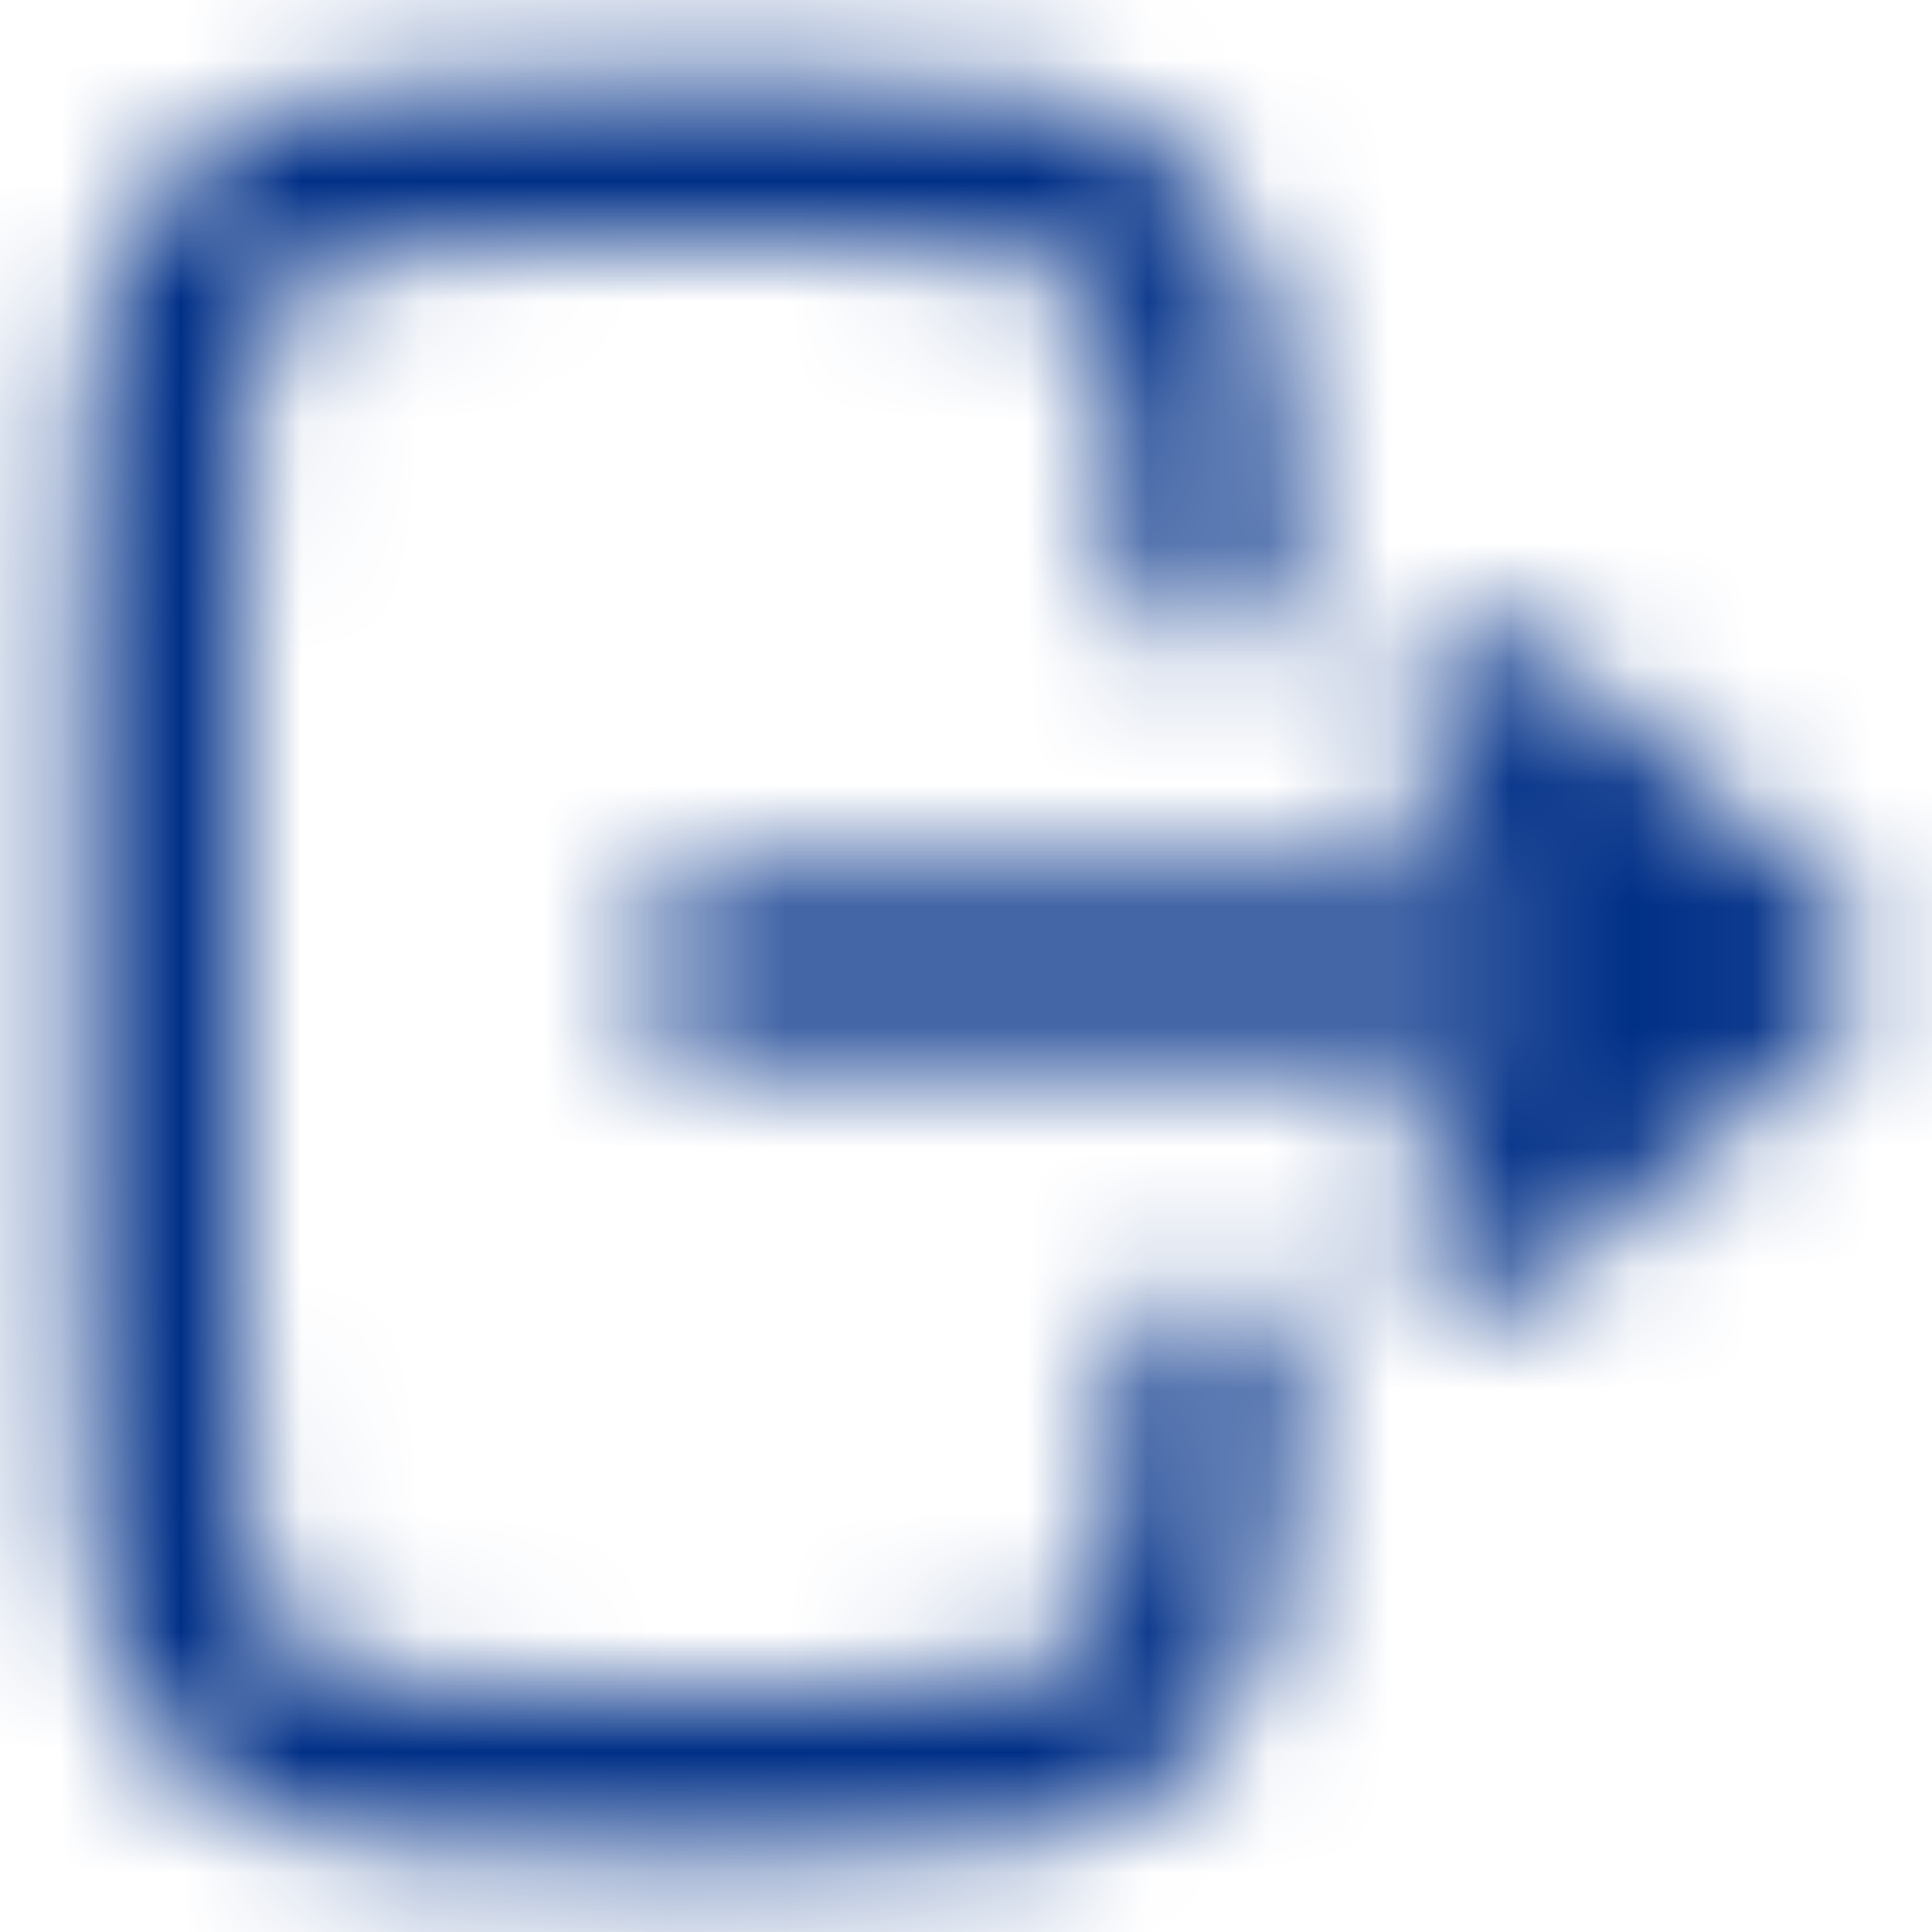 <svg width="16" height="16" viewBox="0 0 16 16" fill="none" xmlns="http://www.w3.org/2000/svg">
    <mask id="mask0_636_4823" style="mask-type:alpha" maskUnits="userSpaceOnUse" x="0" y="0"
        width="16" height="16">
        <g clip-path="url(#clip0_636_4823)">
            <path
                d="M9.999 4.666C9.991 3.216 9.927 2.431 9.414 1.919C8.829 1.333 7.886 1.333 6 1.333L5.334 1.333C3.448 1.333 2.505 1.333 1.919 1.919C1.334 2.505 1.334 3.447 1.334 5.333L1.334 10.666C1.334 12.552 1.334 13.495 1.919 14.081C2.505 14.666 3.448 14.666 5.334 14.666L6 14.666C7.886 14.666 8.829 14.666 9.414 14.081C9.927 13.568 9.991 12.783 9.999 11.333"
                stroke="#031126" stroke-width="1.33" stroke-linecap="round" />
            <path d="M6 8L14.667 8M14.667 8L12.333 6M14.667 8L12.333 10" stroke="#002F87"
                stroke-width="1.5" stroke-linecap="round" stroke-linejoin="round" />
        </g>
    </mask>
    <g mask="url(#mask0_636_4823)">
        <rect width="16" height="16" transform="matrix(-1 0 0 1 16 0)" fill="#002F87" />
    </g>
    <defs>
    </defs>
</svg>
